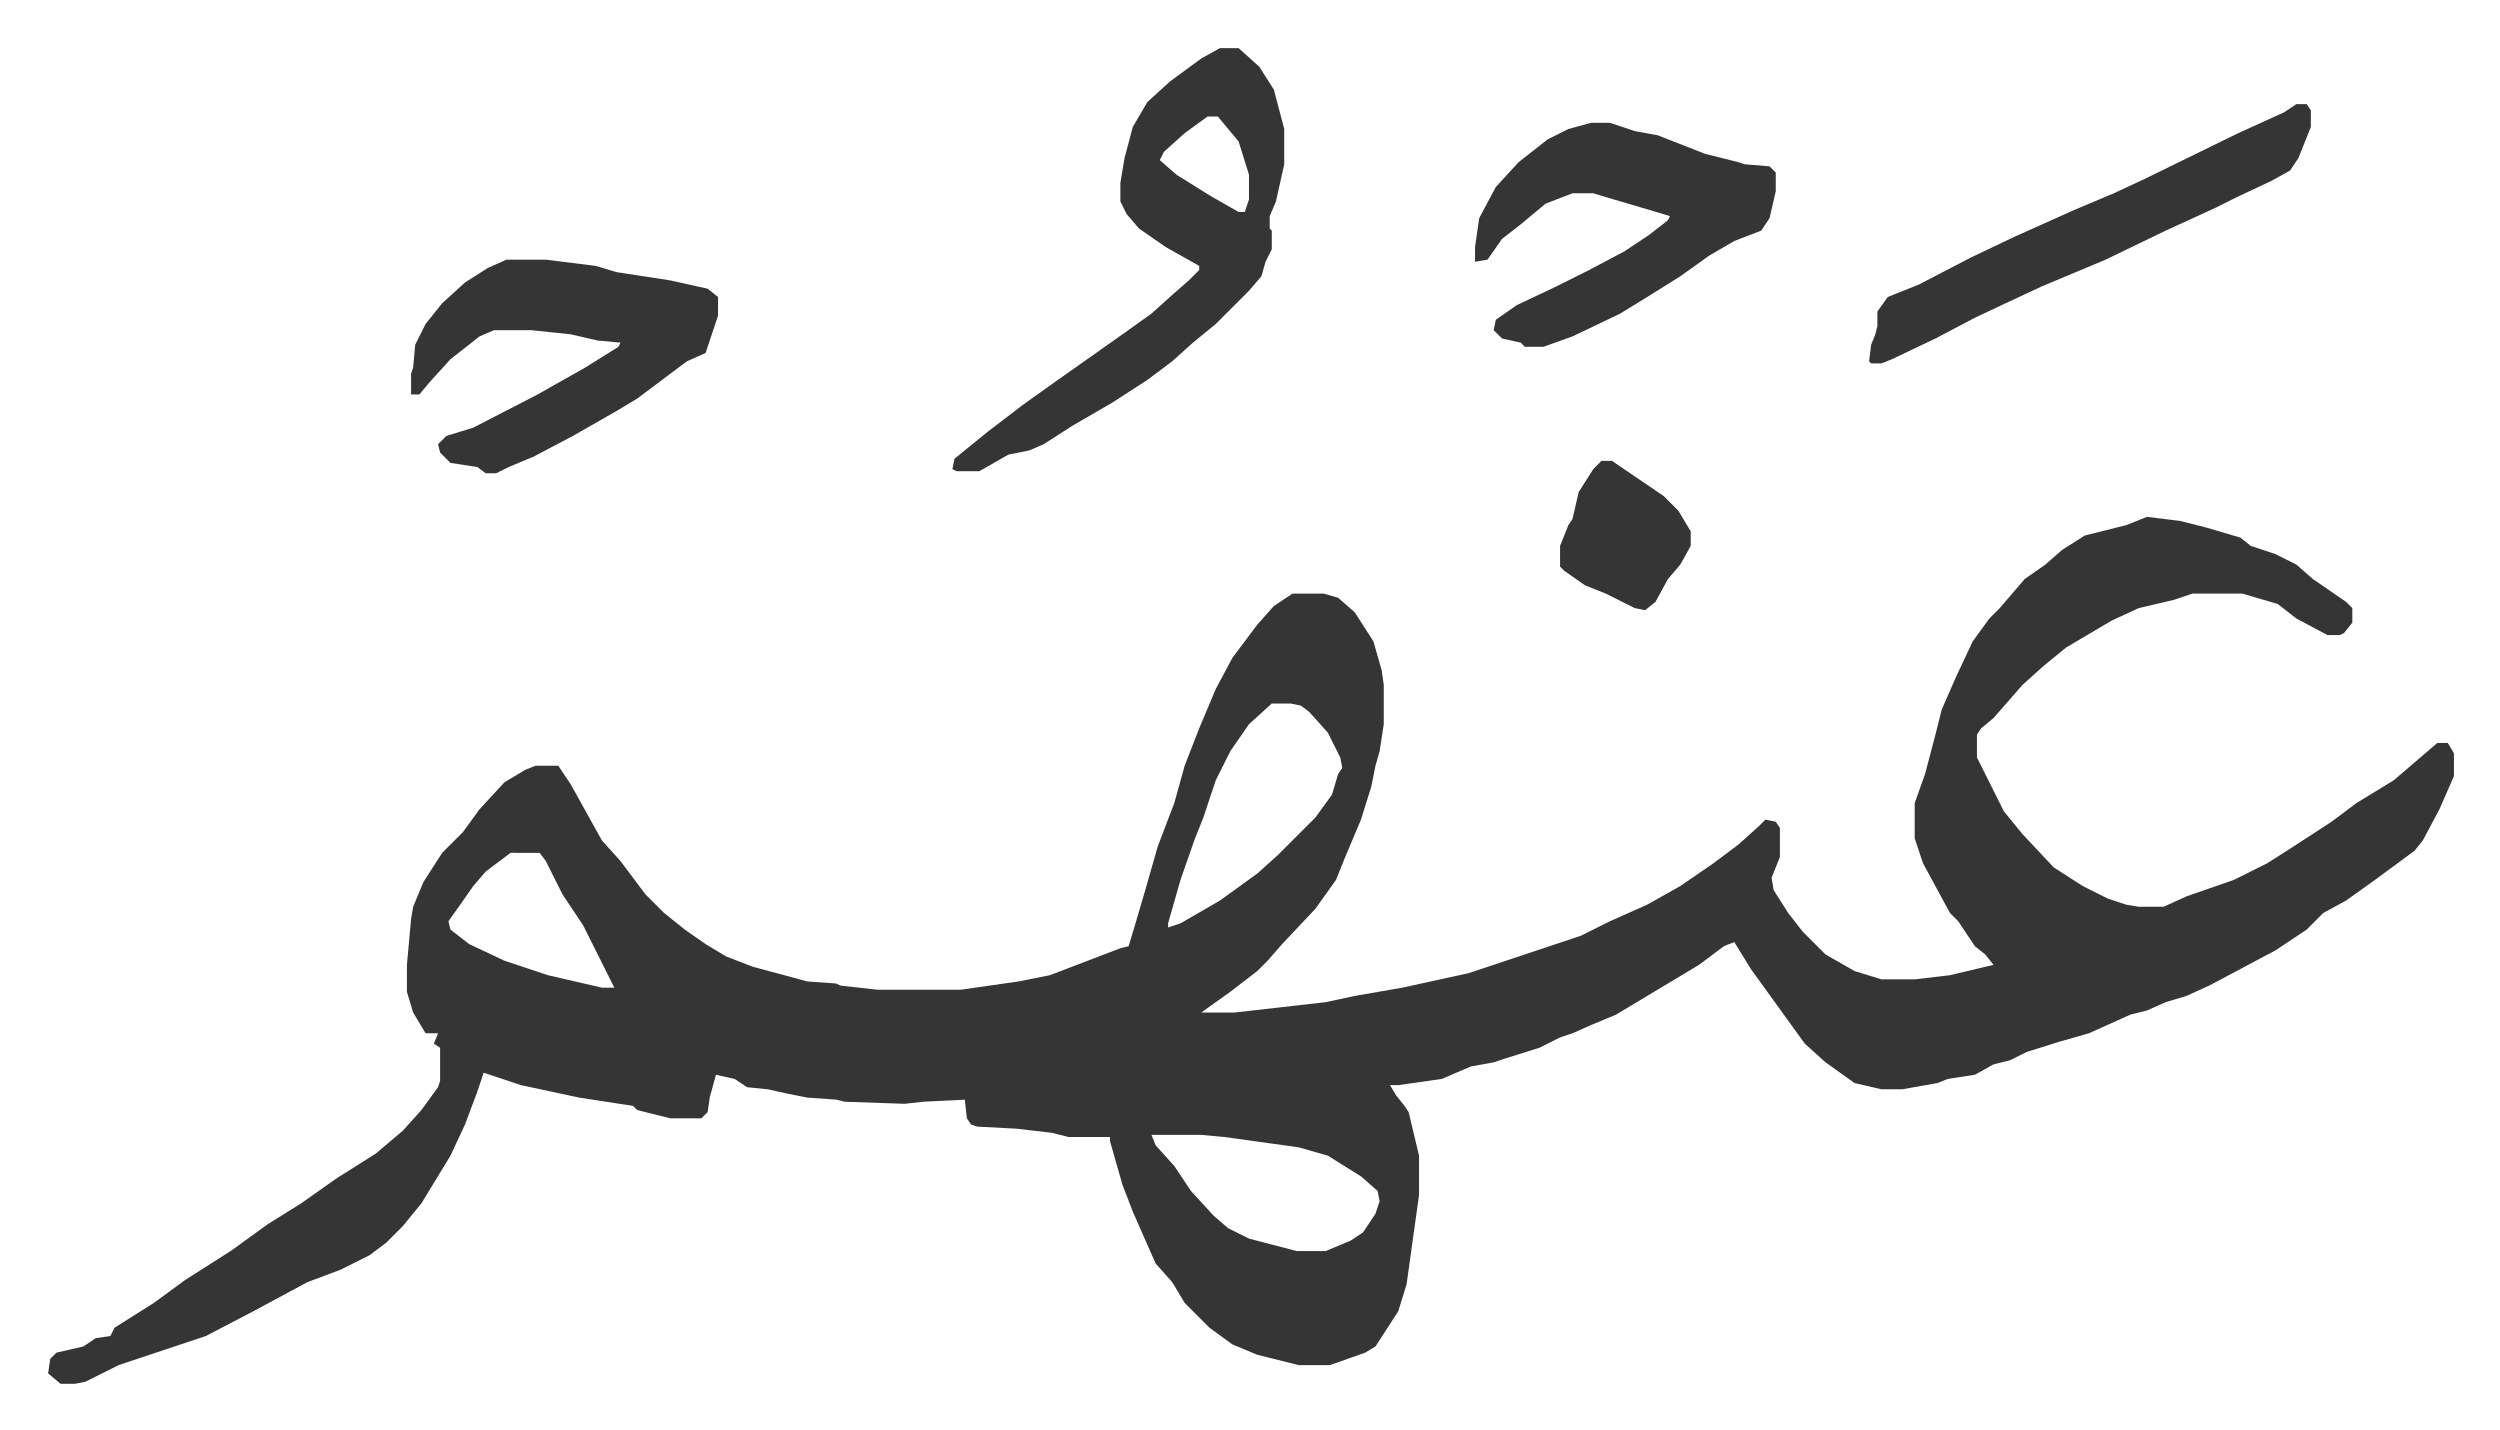 <svg xmlns="http://www.w3.org/2000/svg" viewBox="-23.2 470.8 1205.4 689.4">
    <path fill="#353535" id="rule_normal" d="m1012 720 16 2 12 3 17 5 5 4 12 4 10 5 8 7 16 11 3 3v7l-4 5-2 1h-6l-15-8-9-7-17-5h-24l-9 3-17 4-13 6-22 13-11 9-10 9-7 8-7 8-6 5-2 3v11l13 26 9 11 15 16 14 9 12 6 9 3 6 1h12l11-5 23-8 16-8 11-7 20-13 12-9 18-11 14-12 7-6h5l3 5v11l-7 16-8 15-4 5-19 14-14 10-11 6-8 8-15 10-32 17-11 5-10 3-9 4-8 2-20 9-14 4-16 5-8 4-8 2-9 5-13 2-5 2-17 3h-10l-13-3-14-10-10-9-13-18-13-18-8-13-5 2-12 9-25 15-15 9-12 5-9 4-6 2-10 5-16 5-6 2-11 2-14 6-21 3h-4l3 5 4 5 2 3 5 21v19l-6 43-4 13-11 17-5 3-17 6h-15l-20-5-12-5-11-8-7-7-5-5-6-10-8-9-11-25-5-13-6-21v-2h-20l-8-2-17-2-19-1-3-1-2-3-1-9-20 1-9 1-29-1-4-1-14-1-10-2-9-2-10-1-6-4-9-2-3 11-1 7-3 3h-15l-16-4-2-2-26-4-28-6-18-6-3 9-6 16-7 15-14 23-9 11-8 8-8 6-14 7-16 6-26 14-23 12-15 5-27 9-16 8-5 1H6l-6-5 1-7 3-3 13-3 6-4 7-1 2-4 19-12 15-11 22-14 18-13 16-10 17-12 19-12 13-11 9-10 8-11 1-3v-16l-3-2 2-5h-6l-6-10-3-10v-13l2-22 1-6 5-12 9-14 10-10 8-11 12-13 10-6 5-2h11l6 9 15 27 9 10 12 16 9 9 10 8 10 7 10 6 13 5 15 4 11 3 14 1 2 1 18 2h40l28-4 15-3 34-13 4-1 3-10 5-17 6-21 8-21 5-18 7-18 8-19 8-15 12-16 8-9 9-6h15l7 2 8 7 9 14 4 14 1 7v19l-2 13-2 7-2 10-5 16-8 19-4 10-10 14-16 17-7 8-5 5-13 10-14 10h16l44-5 14-3 23-4 32-7 36-12 18-6 14-7 18-8 16-9 16-11 12-9 10-9 3-3 5 1 2 3v14l-4 10 1 6 7 11 7 9 11 11 14 8 13 4h16l17-2 21-5-4-5-5-4-8-12-4-4-13-24-4-12v-17l5-14 5-19 3-12 7-16 8-17 8-11 5-5 6-7 6-7 10-7 8-7 11-7 20-5zm-422 90-11 10-9 13-7 14-6 18-4 10-7 20-6 21v2l6-2 19-11 18-13 10-9 5-5 13-13 8-11 3-10 2-3-1-5-6-12-9-10-4-3-5-1zm-367 72-12 9-6 7-7 10-5 7 1 4 9 7 17 8 21 7 26 6h6l-7-14-8-16-10-15-8-16-3-4zm309 136 2 5 9 10 8 12 11 12 7 6 10 5 23 6h14l12-5 6-4 6-9 2-6-1-5-8-7-16-10-14-4-36-5-11-1zm33-524h9l10 9 7 11 5 19v17l-4 18-3 7v6l1 1v9l-3 6-2 7-6 7-5 5-11 11-11 9-10 9-12 9-17 11-19 11-14 9-7 3-10 2-14 8h-11l-2-1 1-5 16-13 17-13 14-10 17-12 17-12 14-10 10-9 8-7 5-5v-2l-16-9-13-9-6-7-3-6v-9l2-12 4-15 7-12 11-10 15-11zm-6 33-11 8-10 9-2 4 8 7 16 10 14 8h3l2-6v-12l-5-16-10-12zm-338 69h19l24 3 10 3 26 4 18 4 5 4v9l-6 18-9 4-8 6-16 12-10 6-21 12-19 10-12 5-6 3h-5l-4-3-13-2-5-5-1-4 4-4 13-4 31-16 23-13 16-10 1-2-11-1-13-3-19-2h-18l-7 3-14 11-10 11-5 6h-4v-10l1-3 1-11 5-10 8-10 11-10 11-7zm523-66h9l12 4 11 2 23 9 16 4 3 1 12 1 3 3v9l-3 13-4 6-13 5-12 7-14 10-16 10-13 8-23 11-14 5h-9l-2-2-9-2-4-4 1-5 10-7 19-9 16-8 17-9 12-8 9-7 1-2-10-3-17-5-10-3h-10l-13 5-12 10-9 7-7 10-6 1v-7l2-14 8-15 11-12 14-11 10-5zm340-9h5l2 3v8l-6 15-4 6-9 5-17 8-10 5-24 11-29 14-31 13-15 7-17 8-19 10-21 10-5 2h-5l-1-1 1-8 2-5 1-4v-7l5-7 15-6 25-13 21-10 29-13 19-8 15-7 45-22 22-10z"/>
    <path fill="#353535" id="rule_normal" d="M749 693h5l25 17 7 7 6 10v7l-5 9-6 7-6 11-5 4-5-1-14-7-10-4-10-7-2-2v-10l4-10 2-3 3-13 7-11z"/>
</svg>
